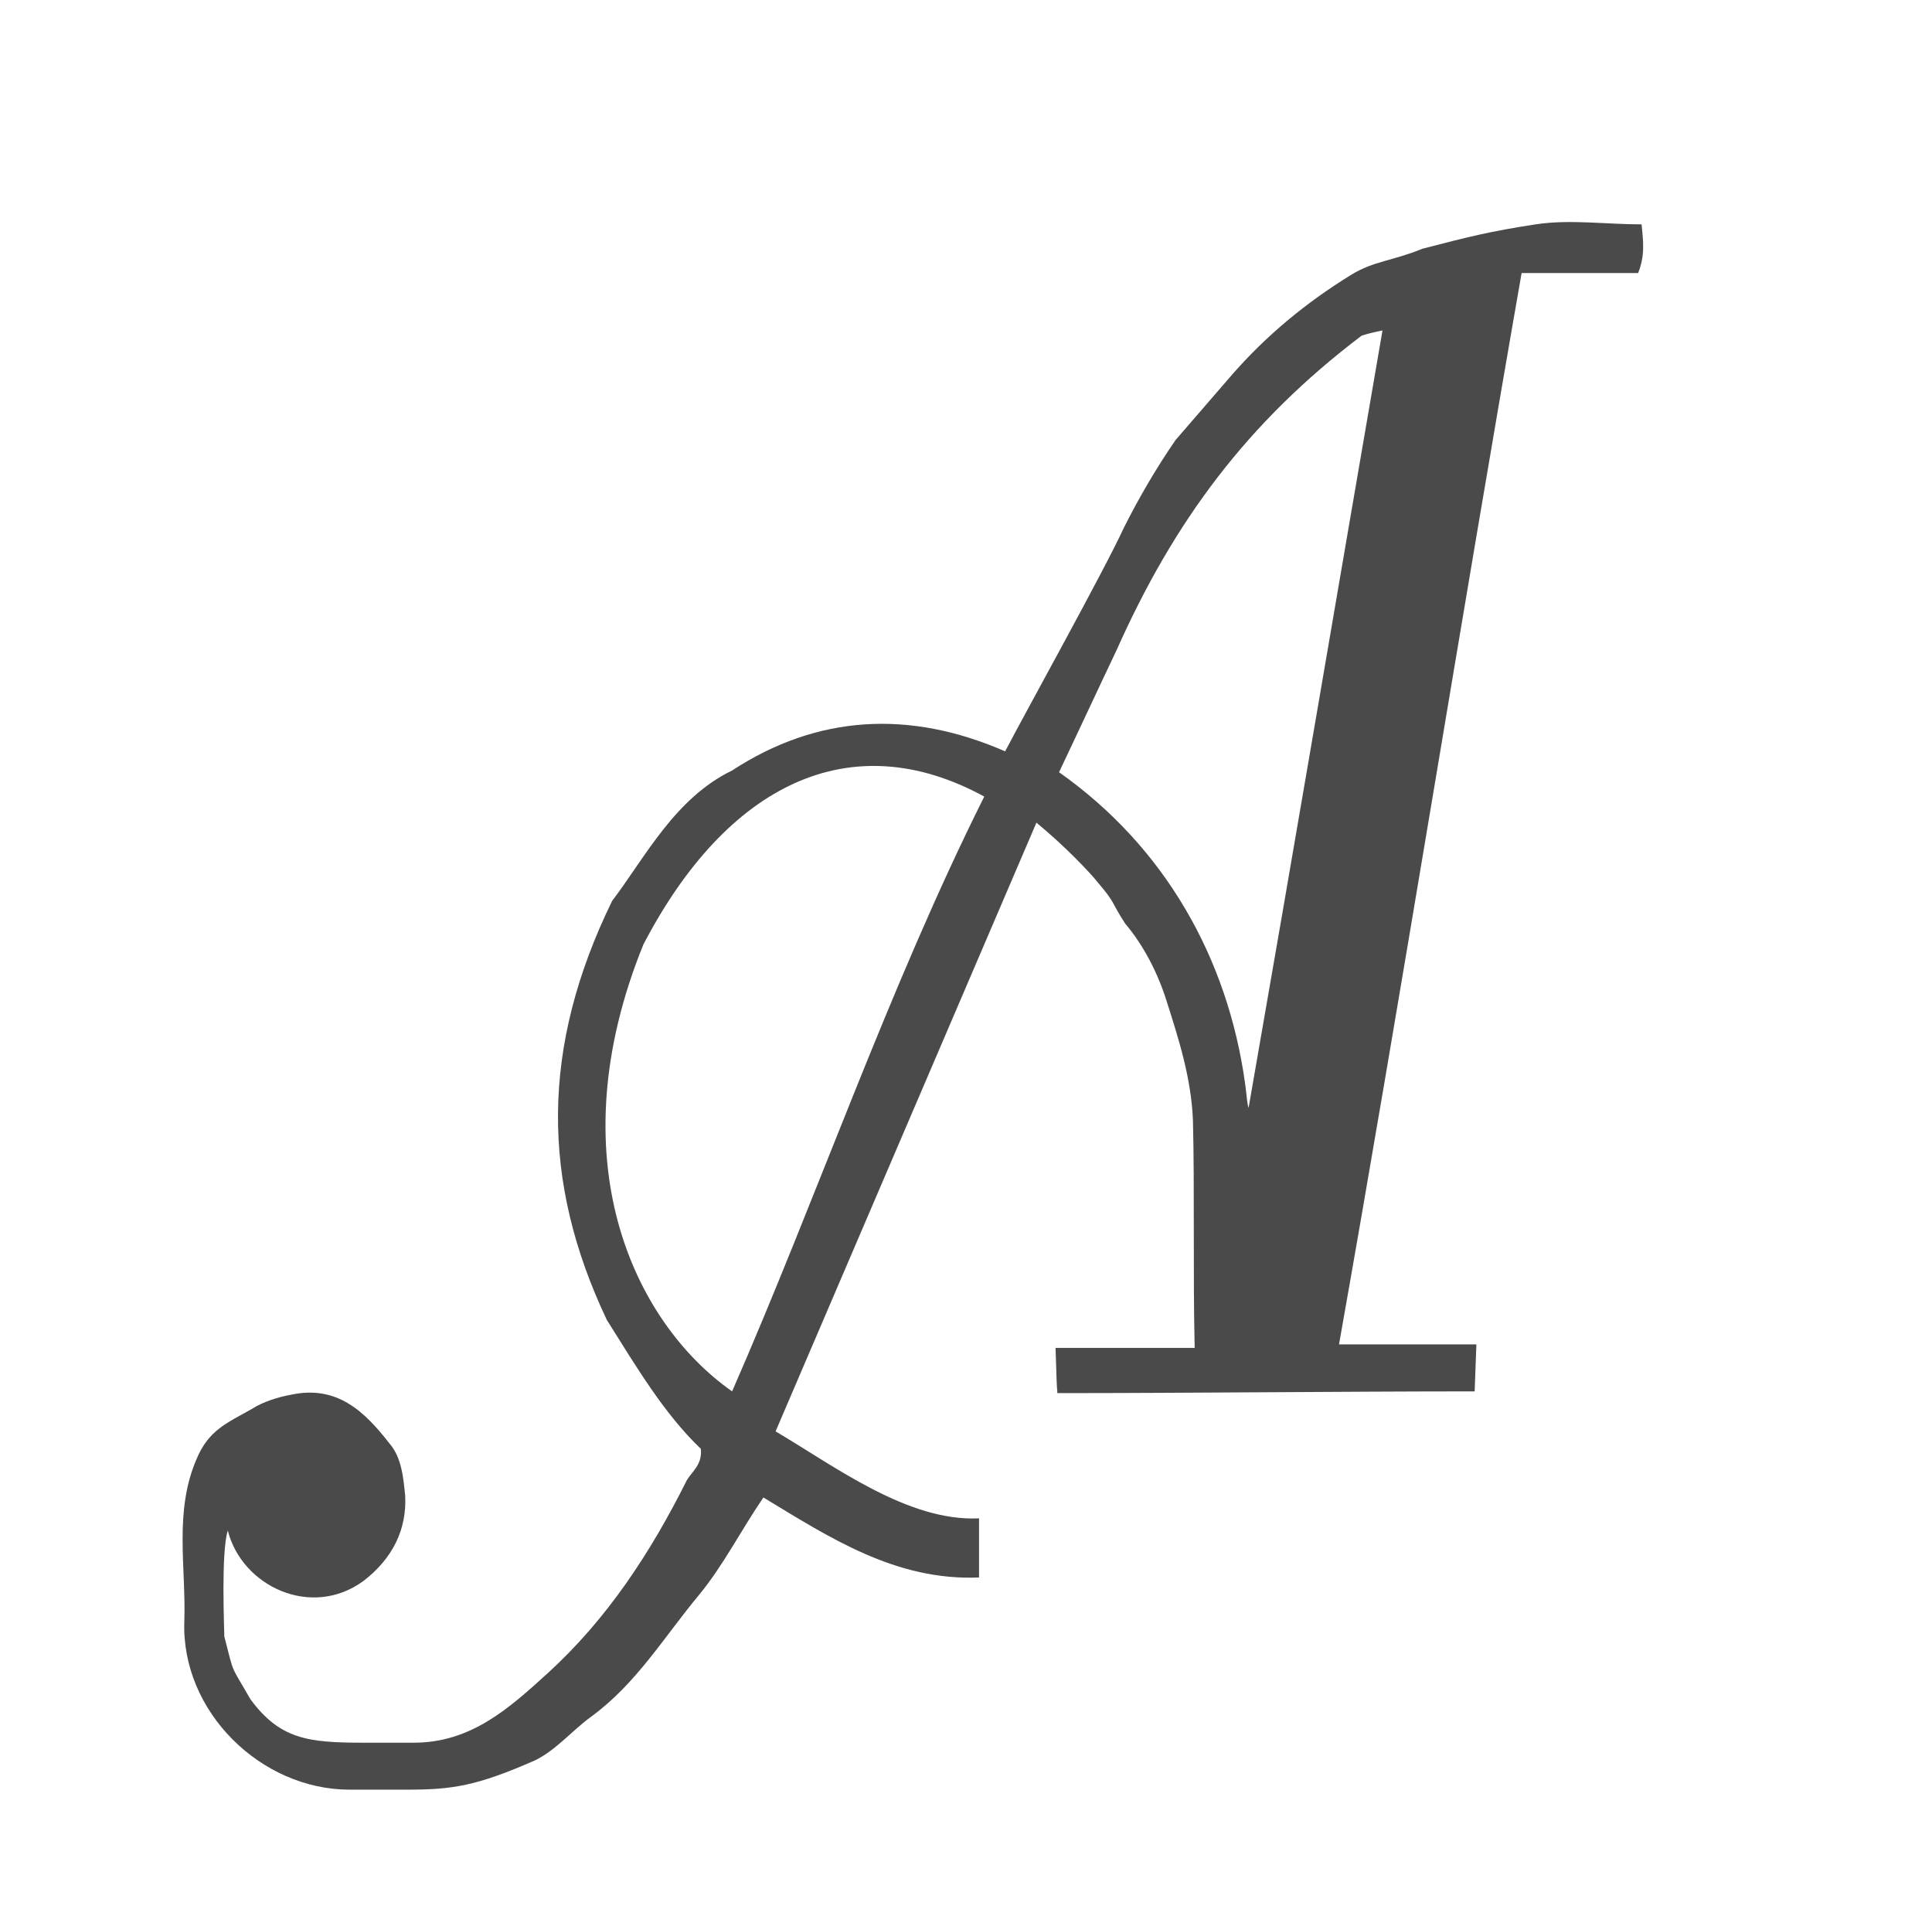 <?xml version="1.0" encoding="utf-8"?>
<!-- Generator: Adobe Illustrator 25.2.0, SVG Export Plug-In . SVG Version: 6.00 Build 0)  -->
<svg version="1.1" id="CHEWY" xmlns="http://www.w3.org/2000/svg" xmlns:xlink="http://www.w3.org/1999/xlink" x="0px" y="0px"
	 viewBox="0 0 111.1 109.6" style="enable-background:new 0 0 111.1 109.6;" xml:space="preserve">
<style type="text/css">
	.st0{display:none;}
	.st1{display:inline;fill:#973D59;}
	.st2{fill:#4A4A4A;}
</style>
<g class="st0">
	<path class="st1" d="M58,12.4c2.5,0.2,3.1,0,7.5,0.5c6.3,0.8,12.5,2.5,18.6,4c0.6,0.1,1.4,1.6,1.3,2.4c-0.3,5.1-0.8,10.2-1.1,15.3
		c-0.1,1.4-0.5,2.2-1.9,2.4c-1.3,0.2-2.4,0.2-2.9-1.5c-1.3-4.4-3.5-8.2-7.4-11c-6.8-4.8-14.3-6.1-22.3-4.6
		c-8.2,1.5-12.2,7.4-14.6,14.9c-2.9,9.1-3,18.4-1.7,27.6C34.7,72.1,39,80.3,47.8,85c6.2,3.3,13.2,4.3,20.3,4c0.5,0,1.5-1.1,1.5-1.8
		c0.1-5.2,0.2-10.4-0.1-15.6c-0.2-4.5-3.8-7.5-9-8.2c-1.1-0.2-2.2-0.3-3.2-0.7c-0.6-0.2-1.2-1.1-1.2-1.6c0.1-0.5,0.8-1.2,1.4-1.4
		c1.1-0.3,2.3-0.3,3.5-0.3c10.2,0,20.3,0,30.5,0c2.5,0,5,0,7.5,0c1.3,0,2.9,0.3,2.6,1.9c-0.1,0.7-1.5,1.7-2.4,1.8
		c-4.2,0.7-7.3,3.5-7.7,7.7C90.9,77,90.4,83.2,90,89.3c-0.1,1.5-0.5,2.2-2,2.6c-2.8,0.6-5.6,1.7-8.4,2.3c-12.7,3-25.5,3.8-38.5,1.5
		c-7.7-1.3-14.6-4.2-20.4-9.6c-5.7-5.4-8.8-12.1-10-19.8C9,57.4,8.8,48.2,11.8,39.4c2.6-7.9,7.1-14.5,14.5-19
		c8.2-4.9,17-7.5,26.5-7.7L58,12.4z"/>
</g>
<g>
	<path class="st2" d="M44.6,82.3c3.4,2,7.6,5.2,11.7,5v3.4c-4.8,0.2-8.6-2.3-12.4-4.6c-1.3,1.9-2.3,3.9-3.7,5.6
		c-2,2.4-3.6,5.1-6.2,7c-1.1,0.8-2,1.9-3.2,2.5c-3.4,1.5-4.8,1.7-7.4,1.7c-1.1,0-2.2,0-3.3,0c-5.1,0-9.7-4.5-9.5-9.7
		c0.1-3.1-0.6-6.3,0.7-9.3c0.7-1.7,1.8-2.1,3.2-2.9c0.6-0.4,1.6-0.7,2.2-0.8c2.7-0.6,4.3,1,5.7,2.8c0.7,0.8,0.8,2,0.9,3
		c0.1,1.9-0.7,3.6-2.4,4.9c-3,2.2-7,0.3-7.8-2.9c-0.4,1.2-0.2,5.8-0.2,6.1c0.6,2.3,0.3,1.5,1.5,3.6c1.7,2.3,3.3,2.5,6.5,2.5
		c1,0,1.9,0,2.9,0c3.3,0,5.5-2,7.7-4c3.4-3.1,5.9-6.9,8-11.1c0.3-0.5,0.9-0.9,0.8-1.8c-2.1-2-3.7-4.7-5.4-7.4
		c-3.8-8-3.8-15.7,0.3-24.1c1.9-2.5,3.6-5.9,6.9-7.5c4.9-3.2,10.2-3.5,15.7-1.1c1.2-2.3,5.7-10.4,6.8-12.8c0.9-1.8,1.9-3.5,3-5.1
		l3.2-3.7c2-2.3,4.3-4.2,6.9-5.8c1.3-0.8,2.4-0.8,4.1-1.5c2.7-0.7,3.9-1,6.5-1.4c2-0.3,4,0,6.1,0c0.1,1,0.2,1.8-0.2,2.8h-6.7
		C84,35.7,80.6,57,77,77.3h7.9L84.8,80c-7.2,0-16.7,0.1-24,0.1c0-0.6,0,0.9-0.1-2.6h8c-0.1-4.2,0-9.1-0.1-13.1
		c-0.1-2.4-0.8-4.6-1.5-6.8c-0.5-1.6-1.3-3.2-2.4-4.5c-0.9-1.4-0.5-1.1-1.6-2.4c-0.4-0.5-1.8-2-3.5-3.4 M56.6,45.8
		c-7.7-4.2-14.8-0.7-19.6,8.5C32,66.6,36.4,76,42.1,80C47,68.8,51.1,56.8,56.6,45.8z M71.6,62.3c0.1,0.7,0.1,1.1,0.2,1.4
		C74.3,49.4,77,33.5,79.5,19c-0.5,0.1-0.9,0.2-1.2,0.3c-6.6,5-10.8,10.7-14.1,18.1c-1,2.1-2.3,4.9-3.3,7
		C67,48.7,70.6,55.1,71.6,62.3z"/>
</g>
</svg>
